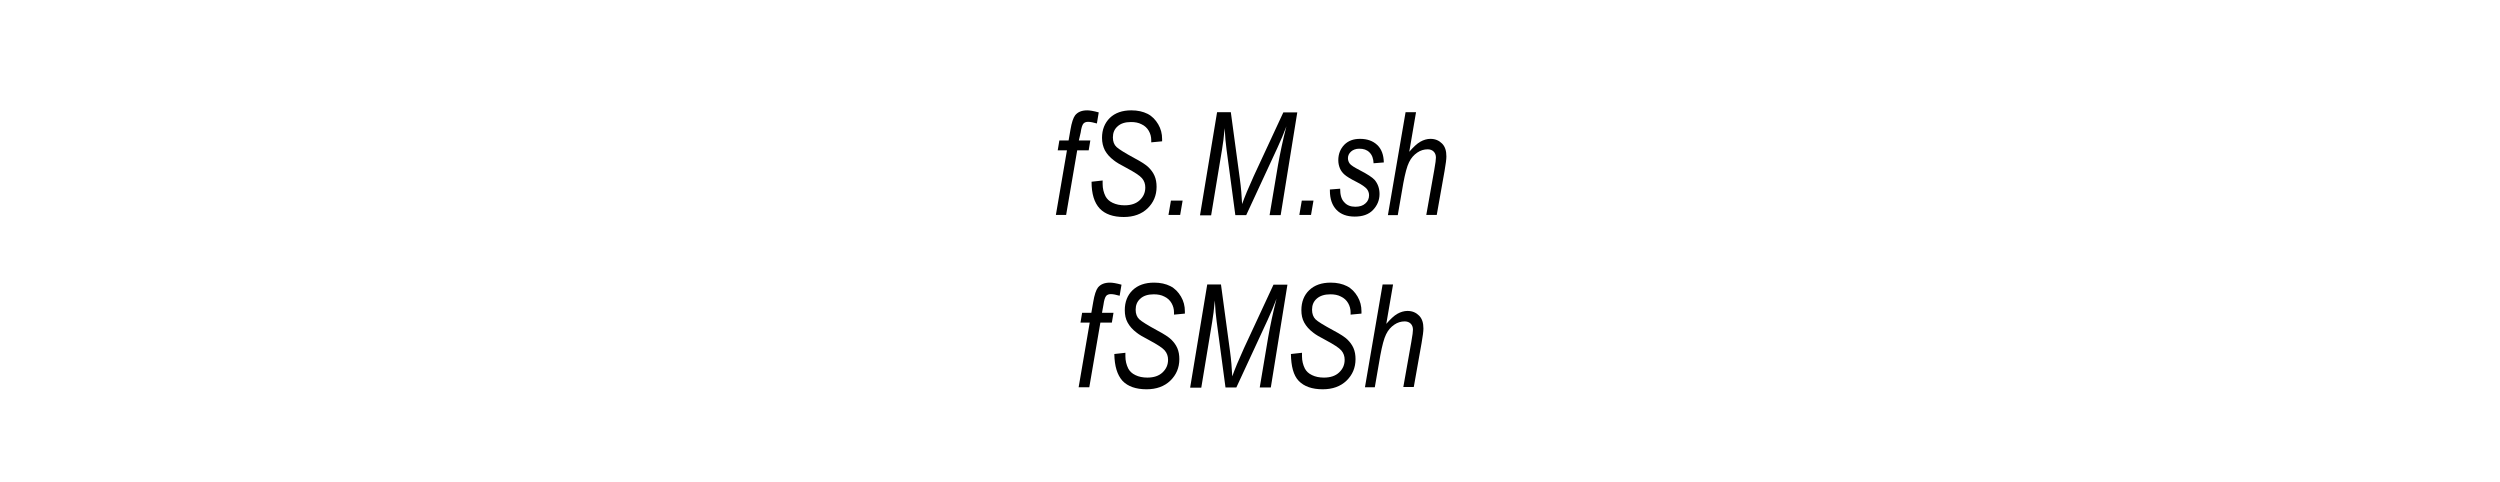<?xml version="1.0" encoding="utf-8"?>
<!-- Generator: Adobe Illustrator 19.2.0, SVG Export Plug-In . SVG Version: 6.00 Build 0)  -->
<svg version="1.1" id="Layer_1" xmlns="http://www.w3.org/2000/svg" xmlns:xlink="http://www.w3.org/1999/xlink" x="0px" y="0px"
	 viewBox="0 0 121.89 23.48" style="enable-background:new 0 0 121.89 23.48;" xml:space="preserve">
<style type="text/css">
	.st0{fill:none;}
</style>
<rect y="0" class="st0" width="121.89" height="23.48"/>
<g>
	<path d="M51.48,10.48l0.54-3.15h-0.45l0.08-0.48h0.45l0.09-0.52c0.06-0.36,0.14-0.59,0.23-0.71c0.13-0.16,0.32-0.24,0.59-0.24
		c0.12,0,0.31,0.03,0.56,0.1l-0.09,0.54c-0.17-0.05-0.32-0.08-0.43-0.08c-0.1,0-0.18,0.03-0.23,0.09s-0.1,0.2-0.13,0.43L52.6,6.85
		h0.56l-0.08,0.48h-0.56l-0.54,3.15H51.48z"/>
	<path d="M53.22,8.86l0.54-0.06l0,0.17c0,0.22,0.05,0.42,0.14,0.6c0.07,0.13,0.18,0.24,0.35,0.32s0.36,0.12,0.58,0.12
		c0.31,0,0.56-0.08,0.74-0.25s0.27-0.37,0.27-0.62c0-0.17-0.05-0.32-0.16-0.45c-0.11-0.13-0.36-0.29-0.75-0.5
		c-0.31-0.16-0.51-0.28-0.62-0.37c-0.2-0.15-0.34-0.31-0.44-0.49c-0.09-0.18-0.14-0.38-0.14-0.61c0-0.4,0.13-0.72,0.38-0.97
		c0.26-0.25,0.61-0.37,1.05-0.37c0.31,0,0.57,0.06,0.79,0.17s0.39,0.29,0.52,0.51c0.13,0.22,0.19,0.46,0.19,0.72l0,0.11l-0.53,0.05
		l0-0.11c0-0.16-0.04-0.31-0.12-0.45c-0.08-0.14-0.2-0.25-0.35-0.32c-0.15-0.08-0.32-0.11-0.52-0.11c-0.28,0-0.5,0.07-0.65,0.21
		c-0.16,0.14-0.23,0.32-0.23,0.54c0,0.2,0.06,0.36,0.18,0.47s0.41,0.29,0.87,0.54c0.34,0.18,0.57,0.33,0.69,0.45
		c0.12,0.12,0.22,0.25,0.29,0.41c0.07,0.16,0.1,0.34,0.1,0.54c0,0.42-0.15,0.77-0.44,1.05c-0.29,0.28-0.68,0.42-1.16,0.42
		c-0.52,0-0.91-0.14-1.17-0.41C53.35,9.88,53.22,9.45,53.22,8.86z"/>
	<path d="M56.97,10.48l0.12-0.7h0.57l-0.12,0.7H56.97z"/>
	<path d="M58.51,10.48l0.83-5.01h0.67l0.44,3.25c0.06,0.43,0.09,0.84,0.11,1.23c0.12-0.34,0.31-0.8,0.57-1.37l1.44-3.1h0.68
		l-0.81,5.01H61.9l0.41-2.44c0.1-0.56,0.23-1.2,0.41-1.89c-0.12,0.33-0.27,0.68-0.44,1.05l-1.52,3.28h-0.53l-0.43-3.21
		c-0.04-0.28-0.07-0.63-0.09-1.03c-0.04,0.43-0.08,0.77-0.13,1.05l-0.53,3.2H58.51z"/>
	<path d="M63.35,10.48l0.12-0.7h0.57l-0.12,0.7H63.35z"/>
	<path d="M64.83,9.24l0.51-0.04c0,0.3,0.06,0.52,0.2,0.66c0.13,0.15,0.31,0.22,0.54,0.22c0.21,0,0.37-0.05,0.49-0.16
		c0.12-0.1,0.18-0.24,0.18-0.4c0-0.12-0.04-0.22-0.11-0.31c-0.08-0.09-0.24-0.21-0.5-0.34c-0.3-0.15-0.49-0.27-0.59-0.36
		c-0.09-0.08-0.17-0.18-0.22-0.3c-0.05-0.12-0.08-0.25-0.08-0.4c0-0.3,0.1-0.55,0.29-0.75c0.2-0.2,0.45-0.29,0.77-0.29
		c0.35,0,0.63,0.1,0.84,0.3c0.21,0.2,0.31,0.48,0.32,0.85l-0.5,0.04c-0.01-0.23-0.07-0.4-0.2-0.53s-0.29-0.18-0.5-0.18
		c-0.16,0-0.3,0.05-0.4,0.14c-0.1,0.09-0.15,0.2-0.15,0.32c0,0.1,0.03,0.19,0.09,0.27c0.06,0.08,0.22,0.18,0.47,0.31
		c0.39,0.2,0.63,0.36,0.74,0.48c0.16,0.19,0.24,0.42,0.24,0.69c0,0.3-0.11,0.56-0.32,0.78c-0.21,0.22-0.51,0.32-0.89,0.32
		c-0.38,0-0.68-0.11-0.89-0.33s-0.32-0.53-0.32-0.93V9.24z"/>
	<path d="M67.67,10.48l0.86-5.01h0.51L68.71,7.4c0.2-0.23,0.38-0.4,0.54-0.49c0.16-0.09,0.33-0.14,0.49-0.14
		c0.24,0,0.42,0.08,0.57,0.23s0.21,0.36,0.21,0.63c0,0.13-0.03,0.37-0.09,0.71l-0.38,2.14h-0.51l0.39-2.2
		c0.06-0.32,0.08-0.52,0.08-0.6c0-0.12-0.04-0.22-0.11-0.29s-0.17-0.11-0.29-0.11c-0.18,0-0.35,0.05-0.51,0.16
		c-0.16,0.11-0.3,0.26-0.4,0.47c-0.1,0.2-0.19,0.54-0.28,1.02l-0.27,1.56H67.67z"/>
	<path d="M52.59,18.88l0.54-3.15h-0.45l0.08-0.48h0.45l0.09-0.52c0.06-0.36,0.14-0.59,0.23-0.71c0.13-0.16,0.32-0.24,0.59-0.24
		c0.12,0,0.31,0.03,0.56,0.1l-0.09,0.54c-0.17-0.05-0.32-0.08-0.43-0.08c-0.1,0-0.18,0.03-0.23,0.09c-0.05,0.06-0.1,0.2-0.13,0.43
		l-0.07,0.39h0.56l-0.08,0.48h-0.56l-0.54,3.15H52.59z"/>
	<path d="M54.33,17.26l0.54-0.06l0,0.17c0,0.22,0.05,0.42,0.14,0.6c0.07,0.13,0.18,0.24,0.35,0.32c0.16,0.08,0.36,0.12,0.58,0.12
		c0.31,0,0.56-0.08,0.74-0.25c0.18-0.17,0.27-0.37,0.27-0.62c0-0.17-0.05-0.32-0.16-0.45c-0.11-0.13-0.36-0.29-0.75-0.5
		c-0.31-0.16-0.51-0.28-0.62-0.37c-0.2-0.15-0.34-0.31-0.44-0.49s-0.14-0.38-0.14-0.61c0-0.4,0.13-0.73,0.38-0.97
		c0.26-0.25,0.61-0.37,1.05-0.37c0.31,0,0.57,0.06,0.79,0.17s0.39,0.29,0.52,0.51c0.13,0.22,0.19,0.46,0.19,0.72l0,0.11l-0.53,0.05
		l0-0.11c0-0.16-0.04-0.31-0.12-0.45c-0.08-0.14-0.2-0.25-0.35-0.32c-0.15-0.08-0.32-0.11-0.52-0.11c-0.28,0-0.5,0.07-0.65,0.21
		c-0.16,0.14-0.23,0.32-0.23,0.54c0,0.2,0.06,0.36,0.18,0.47s0.41,0.29,0.87,0.54c0.34,0.18,0.57,0.33,0.69,0.45
		c0.12,0.12,0.22,0.25,0.29,0.41c0.07,0.16,0.1,0.34,0.1,0.54c0,0.42-0.15,0.77-0.44,1.05s-0.68,0.42-1.16,0.42
		c-0.52,0-0.91-0.14-1.17-0.41C54.47,18.28,54.34,17.85,54.33,17.26z"/>
	<path d="M58.03,18.88l0.83-5.01h0.67l0.44,3.25c0.06,0.43,0.09,0.84,0.11,1.23c0.12-0.34,0.31-0.8,0.57-1.37l1.44-3.1h0.68
		l-0.81,5.01h-0.54l0.41-2.44c0.1-0.56,0.23-1.2,0.41-1.89c-0.12,0.33-0.27,0.68-0.44,1.05l-1.52,3.28h-0.53l-0.43-3.21
		c-0.04-0.28-0.07-0.62-0.09-1.03c-0.04,0.43-0.08,0.77-0.13,1.05l-0.53,3.2H58.03z"/>
	<path d="M62.94,17.26l0.54-0.06l0,0.17c0,0.22,0.05,0.42,0.14,0.6c0.07,0.13,0.18,0.24,0.35,0.32c0.16,0.08,0.36,0.12,0.58,0.12
		c0.31,0,0.56-0.08,0.74-0.25c0.18-0.17,0.27-0.37,0.27-0.62c0-0.17-0.05-0.32-0.16-0.45c-0.11-0.13-0.36-0.29-0.75-0.5
		c-0.31-0.16-0.51-0.28-0.62-0.37c-0.2-0.15-0.34-0.31-0.44-0.49s-0.14-0.38-0.14-0.61c0-0.4,0.13-0.73,0.38-0.97
		c0.26-0.25,0.61-0.37,1.05-0.37c0.31,0,0.57,0.06,0.79,0.17s0.39,0.29,0.52,0.51c0.13,0.22,0.19,0.46,0.19,0.72l0,0.11l-0.53,0.05
		l0-0.11c0-0.16-0.04-0.31-0.12-0.45s-0.2-0.25-0.35-0.32c-0.15-0.08-0.32-0.11-0.52-0.11c-0.28,0-0.5,0.07-0.66,0.21
		s-0.23,0.32-0.23,0.54c0,0.2,0.06,0.36,0.17,0.47s0.41,0.29,0.87,0.54c0.34,0.18,0.57,0.33,0.69,0.45
		c0.12,0.12,0.22,0.25,0.29,0.41c0.07,0.16,0.1,0.34,0.1,0.54c0,0.42-0.15,0.77-0.44,1.05s-0.68,0.42-1.16,0.42
		c-0.52,0-0.91-0.14-1.17-0.41S62.95,17.85,62.94,17.26z"/>
	<path d="M66.55,18.88l0.86-5.01h0.51l-0.33,1.92c0.2-0.23,0.38-0.4,0.54-0.49c0.16-0.09,0.33-0.14,0.49-0.14
		c0.24,0,0.42,0.08,0.57,0.23s0.21,0.36,0.21,0.63c0,0.13-0.03,0.37-0.09,0.71l-0.38,2.14h-0.51l0.39-2.2
		c0.06-0.32,0.08-0.52,0.08-0.6c0-0.12-0.04-0.22-0.11-0.29c-0.07-0.07-0.17-0.11-0.29-0.11c-0.18,0-0.35,0.05-0.51,0.16
		c-0.16,0.11-0.3,0.26-0.4,0.47c-0.1,0.2-0.19,0.54-0.28,1.02l-0.27,1.56H66.55z"/>
</g>
<g>
</g>
<g>
</g>
<g>
</g>
<g>
</g>
<g>
</g>
<g>
</g>
</svg>
